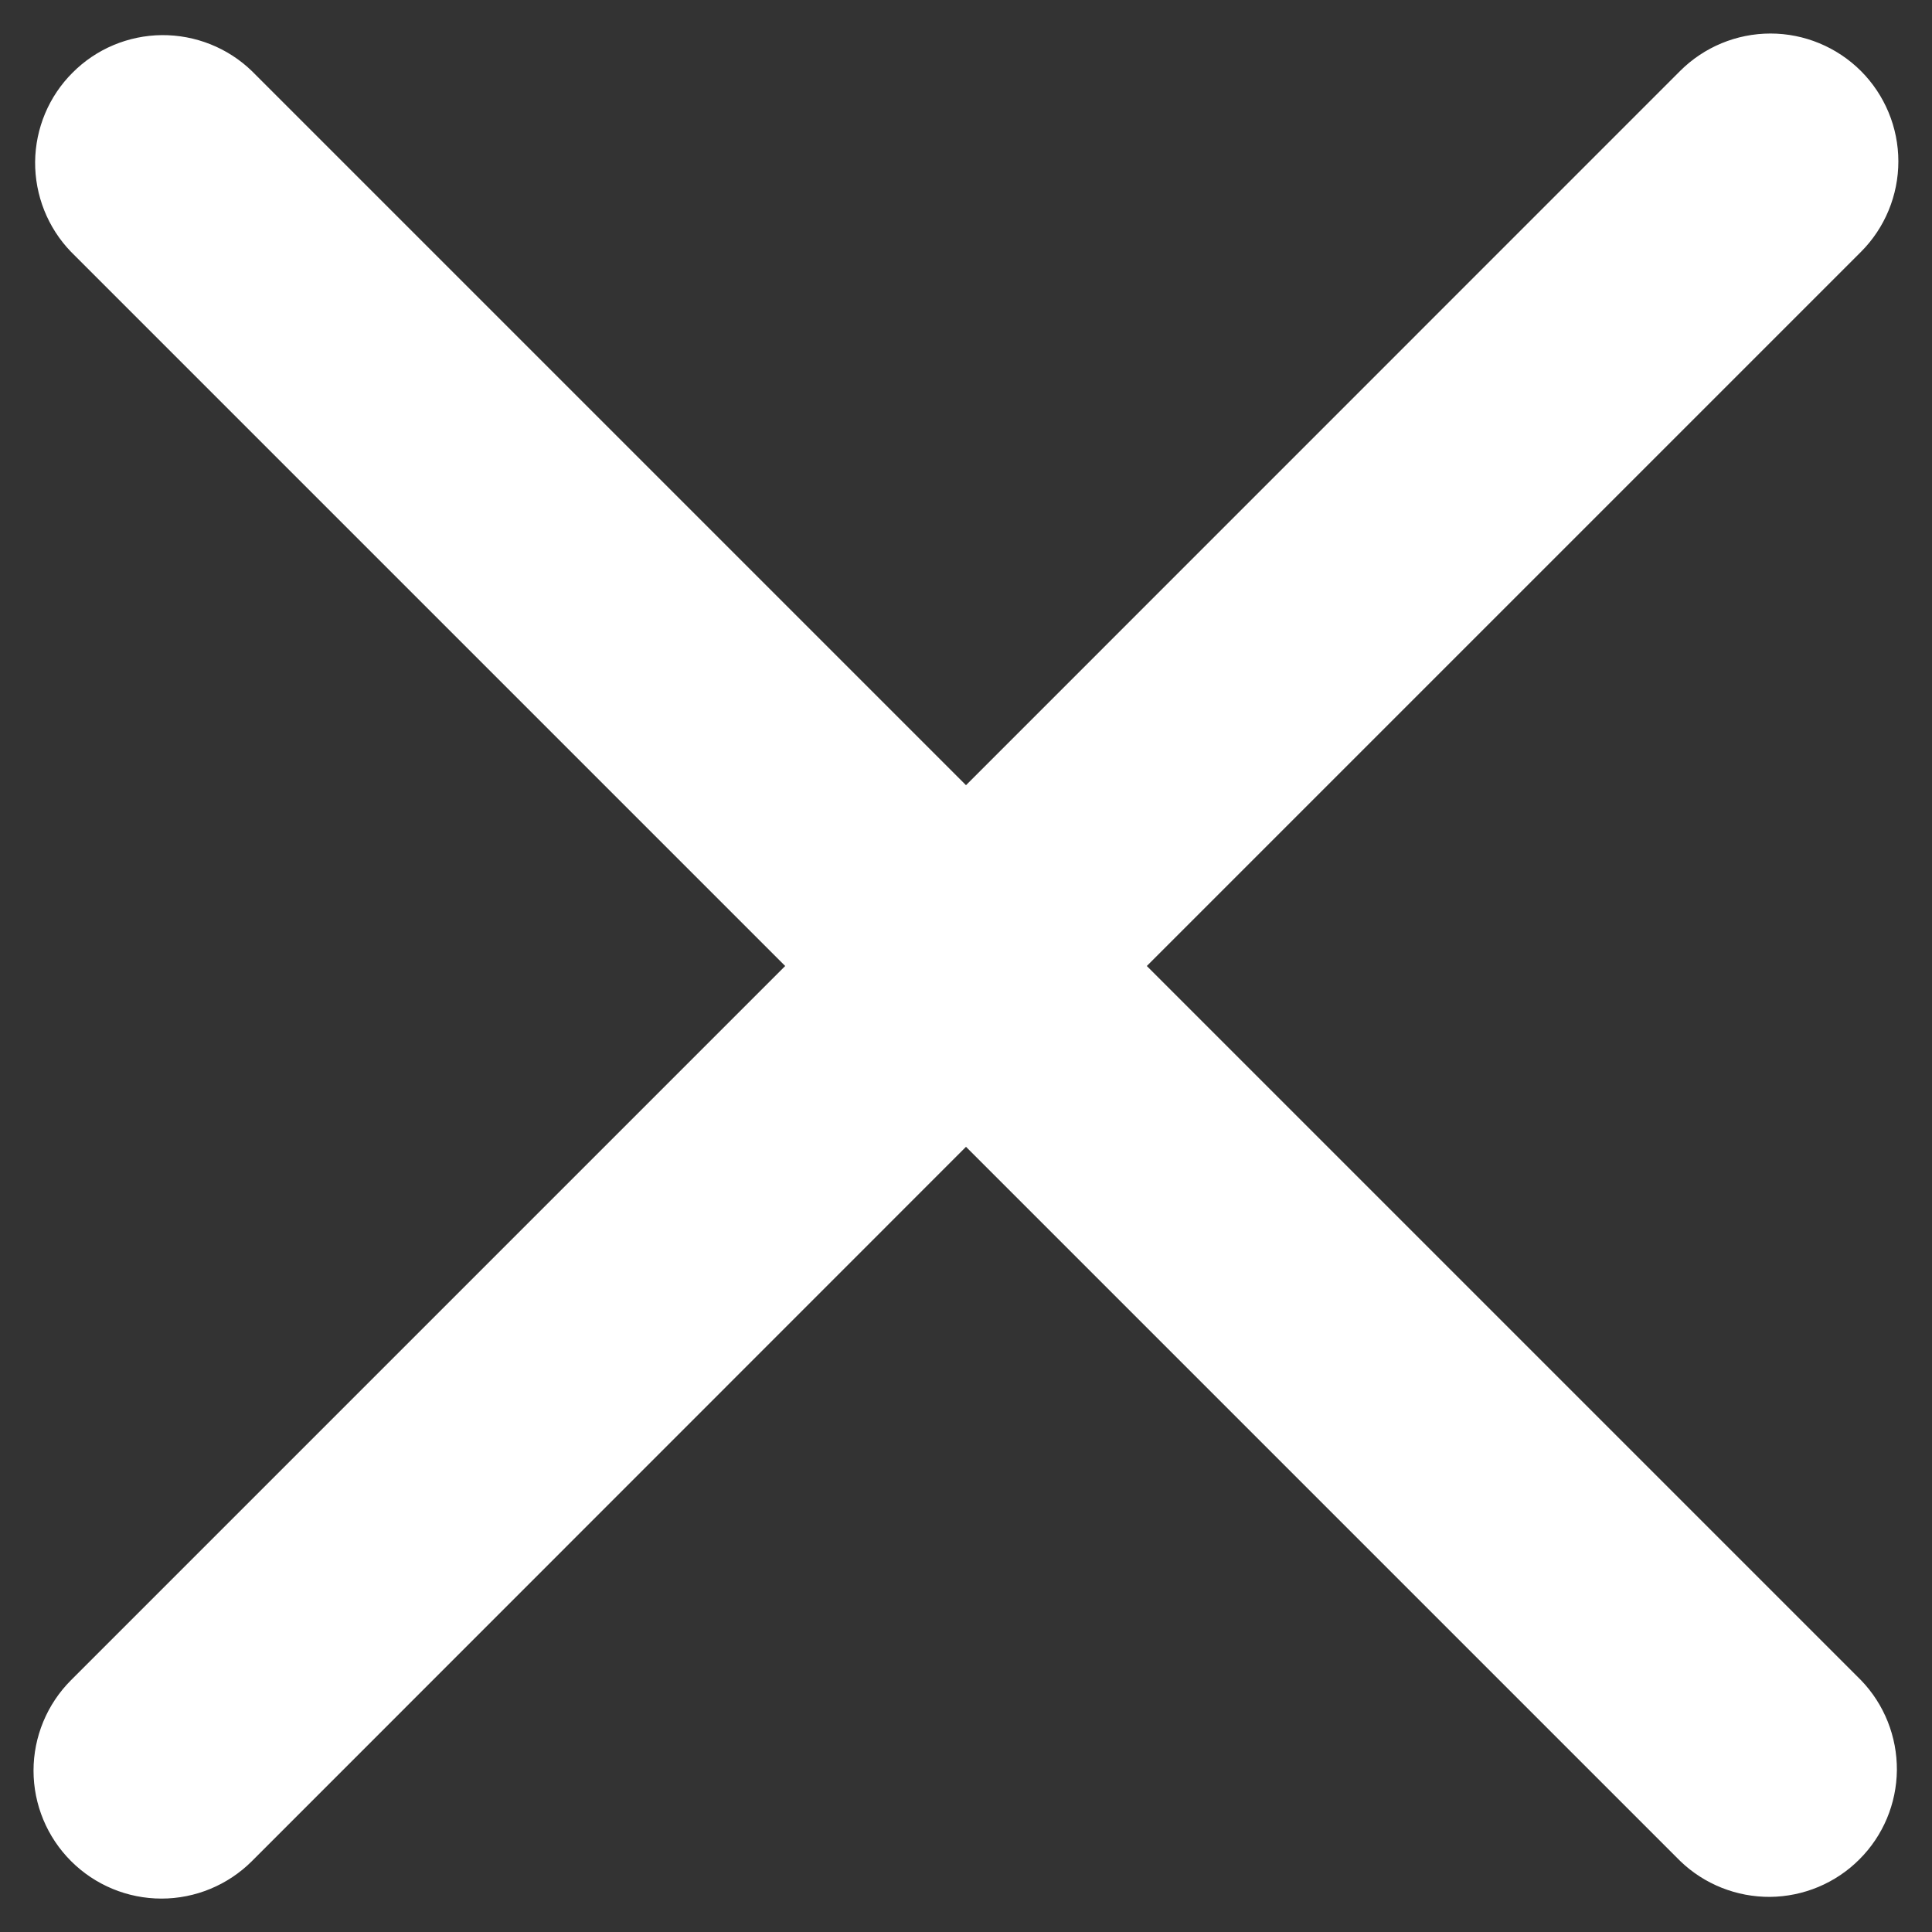 <svg width="17" height="17" viewBox="0 0 17 17" fill="none" xmlns="http://www.w3.org/2000/svg">
<rect x="0" y="0" width="17" height="17" fill="#333333" stroke="none"/>
<path fill-rule="evenodd" clip-rule="evenodd" d="M0.625 14.784C0.414 14.995 0.295 15.282 0.295 15.58C0.295 15.879 0.414 16.165 0.625 16.376C0.836 16.587 1.122 16.706 1.421 16.706C1.719 16.706 2.006 16.587 2.217 16.376L8.5 10.091L14.784 16.375C14.996 16.58 15.281 16.693 15.576 16.691C15.87 16.688 16.153 16.57 16.361 16.361C16.57 16.153 16.688 15.871 16.691 15.576C16.693 15.281 16.58 14.996 16.375 14.784L10.091 8.5L16.375 2.216C16.586 2.005 16.704 1.718 16.704 1.42C16.704 1.122 16.585 0.835 16.374 0.624C16.163 0.414 15.877 0.295 15.579 0.295C15.28 0.295 14.994 0.414 14.783 0.625L8.5 6.909L2.216 0.625C2.004 0.42 1.719 0.307 1.424 0.309C1.129 0.312 0.847 0.43 0.639 0.639C0.43 0.847 0.312 1.129 0.309 1.424C0.307 1.719 0.42 2.004 0.625 2.216L6.909 8.5L0.625 14.784Z" fill="white"/>
</svg>
